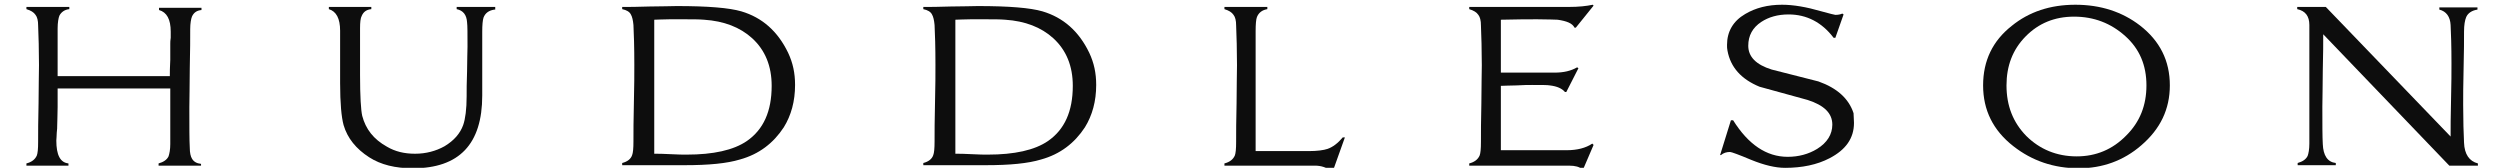 <svg width="298" height="20" viewBox="0 0 298 20" fill="none" xmlns="http://www.w3.org/2000/svg">
<g clip-path="url(#clip0_1682_23349)">
<path d="M23.964 19.744H18.903V19.481C19.471 19.323 19.884 19.061 20.09 18.64C20.194 18.325 20.297 17.852 20.297 17.169V10.548H6.869C6.869 11.021 6.869 11.757 6.869 12.755C6.869 13.754 6.817 14.489 6.817 15.015C6.817 15.172 6.817 15.435 6.766 15.803C6.766 16.223 6.714 16.539 6.714 16.749C6.714 18.483 7.179 19.376 8.16 19.481V19.744H3.15V19.481C3.77 19.323 4.183 19.008 4.39 18.535C4.493 18.273 4.545 17.747 4.545 16.906C4.545 15.855 4.545 14.332 4.596 12.335C4.596 10.286 4.648 8.814 4.648 7.764C4.648 5.924 4.596 4.348 4.545 3.034C4.545 2.456 4.442 2.036 4.235 1.773C4.028 1.458 3.667 1.248 3.15 1.09V0.828H8.263V1.09C7.695 1.143 7.282 1.458 7.076 1.878C6.972 2.141 6.869 2.667 6.869 3.402V9.077H20.245C20.245 8.657 20.245 7.974 20.297 7.133C20.297 6.292 20.297 5.609 20.297 5.189C20.297 5.031 20.297 4.821 20.349 4.506C20.349 4.19 20.349 3.928 20.349 3.77C20.349 2.299 19.884 1.458 18.954 1.195V0.933H24.016V1.195C23.447 1.248 23.086 1.511 22.879 1.984C22.776 2.246 22.673 2.772 22.673 3.455C22.673 4.506 22.673 6.082 22.621 8.131C22.621 10.233 22.57 11.809 22.57 12.808C22.57 15.12 22.57 16.696 22.621 17.59C22.621 18.22 22.724 18.64 22.879 18.903C23.086 19.271 23.447 19.481 23.964 19.534V19.744Z" fill="#0D0D0D"/>
<path d="M58.929 1.143C58.257 1.248 57.844 1.563 57.638 2.089C57.534 2.404 57.483 2.982 57.483 3.77V11.389C57.483 17.169 54.745 20.059 49.219 20.059C47.102 20.059 45.397 19.639 44.003 18.745C42.453 17.747 41.42 16.486 40.956 14.91C40.697 13.964 40.542 12.282 40.542 9.918C40.542 9.392 40.542 8.604 40.542 7.501C40.542 6.397 40.542 5.609 40.542 5.084C40.542 4.926 40.542 4.716 40.542 4.401C40.542 4.085 40.542 3.823 40.542 3.665C40.542 2.194 40.078 1.353 39.2 1.09V0.828H44.261V1.09C43.693 1.143 43.331 1.406 43.125 1.878C42.97 2.141 42.918 2.667 42.918 3.35C42.918 3.98 42.918 4.874 42.918 6.135C42.918 7.396 42.918 8.289 42.918 8.919C42.918 11.494 43.022 13.123 43.176 13.806C43.59 15.383 44.519 16.591 46.12 17.484C47.102 18.062 48.186 18.325 49.477 18.325C50.769 18.325 51.956 18.01 52.989 17.432C54.126 16.749 54.849 15.908 55.21 14.91C55.468 14.174 55.623 13.018 55.623 11.494C55.623 10.811 55.623 9.813 55.675 8.499C55.675 7.186 55.727 6.187 55.727 5.557C55.727 4.033 55.727 3.034 55.675 2.667C55.623 1.773 55.21 1.248 54.435 1.09V0.828H59.032V1.143H58.929Z" fill="#0D0D0D"/>
<path d="M94.772 10.128C94.772 12.072 94.307 13.754 93.429 15.172C92.189 17.064 90.485 18.378 88.212 19.008C86.663 19.481 84.494 19.691 81.602 19.691H74.165V19.429C74.784 19.271 75.198 18.956 75.352 18.483C75.456 18.22 75.507 17.695 75.507 16.854C75.507 15.803 75.507 14.279 75.559 12.282C75.611 10.233 75.611 8.762 75.611 7.711C75.611 5.609 75.559 4.033 75.507 2.982C75.456 2.404 75.352 1.984 75.198 1.721C75.043 1.406 74.681 1.195 74.165 1.09V0.828C74.888 0.828 75.972 0.828 77.418 0.775C78.864 0.775 79.949 0.722 80.672 0.722C84.391 0.722 86.921 0.933 88.367 1.353C90.846 2.089 92.706 3.718 93.945 6.292C94.513 7.501 94.772 8.709 94.772 10.128ZM91.983 10.233C91.983 7.869 91.208 5.977 89.659 4.558C88.212 3.245 86.302 2.509 83.926 2.351C83.306 2.299 82.531 2.299 81.602 2.299C81.189 2.299 80.569 2.299 79.794 2.299C78.968 2.299 78.348 2.351 77.986 2.351V18.325C78.451 18.325 79.071 18.325 79.949 18.378C80.827 18.43 81.447 18.43 81.86 18.43C85.01 18.43 87.438 17.905 89.039 16.801C91.001 15.435 91.983 13.281 91.983 10.233Z" fill="#0D0D0D"/>
<path d="M130.666 10.128C130.666 12.072 130.201 13.754 129.323 15.172C128.083 17.064 126.379 18.378 124.106 19.008C122.557 19.481 120.388 19.691 117.496 19.691H110.059V19.429C110.678 19.271 111.092 18.956 111.246 18.483C111.35 18.22 111.401 17.695 111.401 16.854C111.401 15.803 111.401 14.279 111.453 12.282C111.505 10.233 111.505 8.762 111.505 7.711C111.505 5.609 111.453 4.033 111.401 2.982C111.35 2.404 111.246 1.984 111.092 1.721C110.937 1.406 110.575 1.195 110.059 1.09V0.828C110.782 0.828 111.866 0.828 113.312 0.775C114.758 0.775 115.843 0.722 116.566 0.722C120.285 0.722 122.815 0.933 124.261 1.353C126.74 2.089 128.6 3.718 129.839 6.292C130.407 7.501 130.666 8.709 130.666 10.128ZM127.877 10.233C127.877 7.869 127.102 5.977 125.553 4.558C124.106 3.245 122.196 2.509 119.82 2.351C119.2 2.299 118.425 2.299 117.496 2.299C117.083 2.299 116.463 2.299 115.688 2.299C114.862 2.299 114.242 2.351 113.88 2.351V18.325C114.345 18.325 114.965 18.325 115.843 18.378C116.721 18.43 117.341 18.43 117.754 18.43C120.904 18.43 123.332 17.905 124.933 16.801C126.895 15.435 127.877 13.281 127.877 10.233Z" fill="#0D0D0D"/>
<path d="M160.31 16.381L158.864 20.427H158.761C158.141 19.954 157.47 19.744 156.747 19.744H145.953V19.481C146.572 19.323 146.986 19.008 147.192 18.535C147.295 18.273 147.347 17.747 147.347 16.906C147.347 15.855 147.347 14.332 147.399 12.335C147.399 10.286 147.45 8.814 147.45 7.764C147.45 5.924 147.399 4.348 147.347 3.034C147.347 2.456 147.244 2.036 147.037 1.773C146.831 1.458 146.469 1.248 145.953 1.09V0.828H151.066V1.09C150.446 1.195 150.033 1.511 149.826 2.036C149.723 2.299 149.671 2.877 149.671 3.718V18.01H156.024C157.005 18.01 157.78 17.905 158.244 17.747C158.864 17.537 159.484 17.064 160.052 16.381H160.31Z" fill="#0D0D0D"/>
<path d="M189.956 17.274L188.716 20.164H188.561C188.303 19.901 187.787 19.744 187.012 19.744H175.133V19.481C175.753 19.323 176.166 19.008 176.373 18.535C176.476 18.273 176.528 17.747 176.528 16.906C176.528 15.855 176.528 14.332 176.579 12.335C176.579 10.286 176.631 8.814 176.631 7.764C176.631 5.924 176.579 4.348 176.528 3.034C176.528 2.456 176.424 2.036 176.218 1.773C176.011 1.458 175.65 1.248 175.133 1.09V0.828H186.96C188.2 0.828 189.129 0.722 189.853 0.565L189.956 0.67L187.838 3.297H187.683C187.425 2.772 186.754 2.509 185.669 2.351C185.411 2.351 184.636 2.299 183.242 2.299C182.261 2.299 180.814 2.299 178.903 2.351V8.657H185.308C186.392 8.657 187.27 8.447 187.993 8.026L188.148 8.131L186.702 10.969H186.547C186.186 10.548 185.618 10.286 184.74 10.181C184.481 10.128 183.758 10.128 182.622 10.128C182.209 10.128 181.589 10.128 180.763 10.181C179.936 10.181 179.317 10.233 178.903 10.233V17.905H186.754C187.993 17.905 189.026 17.642 189.801 17.117L189.956 17.274Z" fill="#0D0D0D"/>
<path d="M220.995 14.647C220.995 16.486 220.014 17.852 218.103 18.851C216.605 19.639 214.797 20.007 212.783 20.007C211.647 20.007 210.304 19.691 208.755 19.061C207.257 18.43 206.379 18.115 206.224 18.115C205.811 18.115 205.449 18.22 205.139 18.483H205.036L206.327 14.332H206.586C208.393 17.222 210.562 18.693 213.093 18.693C214.384 18.693 215.572 18.378 216.605 17.747C217.793 17.012 218.413 16.013 218.413 14.857C218.413 13.491 217.431 12.545 215.469 11.915C213.558 11.389 211.647 10.864 209.736 10.338C207.567 9.445 206.276 8.026 205.914 6.03C205.862 5.819 205.862 5.609 205.862 5.346C205.862 3.77 206.586 2.509 208.032 1.668C209.271 0.933 210.717 0.565 212.422 0.565C213.764 0.565 215.314 0.828 217.121 1.353C218.103 1.616 218.671 1.773 218.774 1.773C219.084 1.773 219.394 1.721 219.6 1.616L219.755 1.721L218.774 4.506H218.568C217.173 2.667 215.365 1.721 213.196 1.721C211.905 1.721 210.821 2.036 209.943 2.614C208.91 3.297 208.393 4.243 208.393 5.452C208.393 6.765 209.323 7.711 211.182 8.289C213.041 8.762 214.901 9.235 216.76 9.708C218.981 10.496 220.375 11.757 220.943 13.491C220.943 13.859 220.995 14.227 220.995 14.647Z" fill="#0D0D0D"/>
<path d="M258.645 10.181C258.645 13.018 257.509 15.383 255.237 17.327C253.119 19.166 250.589 20.059 247.8 20.059C244.804 20.059 242.222 19.166 240.001 17.432C237.574 15.54 236.386 13.123 236.386 10.181C236.386 7.238 237.522 4.874 239.794 3.087C241.86 1.406 244.391 0.565 247.386 0.565C250.382 0.565 252.964 1.406 255.082 3.034C257.457 4.874 258.645 7.238 258.645 10.181ZM255.856 10.181C255.856 7.764 255.03 5.819 253.326 4.296C251.621 2.772 249.607 1.984 247.231 1.984C244.907 1.984 242.996 2.772 241.447 4.348C239.898 5.924 239.175 7.869 239.175 10.181C239.175 12.598 239.949 14.594 241.55 16.223C243.151 17.8 245.166 18.64 247.541 18.64C249.865 18.64 251.828 17.8 253.429 16.171C255.082 14.542 255.856 12.545 255.856 10.181Z" fill="#0D0D0D"/>
<path d="M295.469 19.744H291.957L276.928 4.085C276.928 5.031 276.928 6.45 276.876 8.394C276.876 10.286 276.825 11.757 276.825 12.703C276.825 14.805 276.825 16.276 276.876 17.169C276.928 18.535 277.444 19.323 278.426 19.428V19.691H273.881V19.428C274.449 19.271 274.862 19.008 275.069 18.588C275.172 18.325 275.275 17.8 275.275 17.117V2.982C275.275 1.931 274.81 1.3 273.829 1.09V0.828H277.238L292.112 16.276C292.112 15.33 292.112 13.859 292.164 11.915C292.215 9.97 292.215 8.499 292.215 7.553C292.215 5.504 292.164 3.98 292.112 2.982C292.06 1.984 291.595 1.353 290.769 1.143V0.88H295.314V1.143C294.643 1.248 294.178 1.563 293.971 2.036C293.816 2.404 293.713 2.982 293.713 3.77C293.713 4.716 293.713 6.187 293.661 8.131C293.61 10.075 293.61 11.547 293.61 12.493C293.61 14.384 293.661 15.908 293.713 17.012C293.765 18.378 294.333 19.218 295.366 19.481V19.744H295.469Z" fill="#0D0D0D"/>
</g>
<defs>
<clipPath id="clip0_1682_23349">
<rect width="298" height="20" fill="white"/>
</clipPath>
</defs>
</svg>
